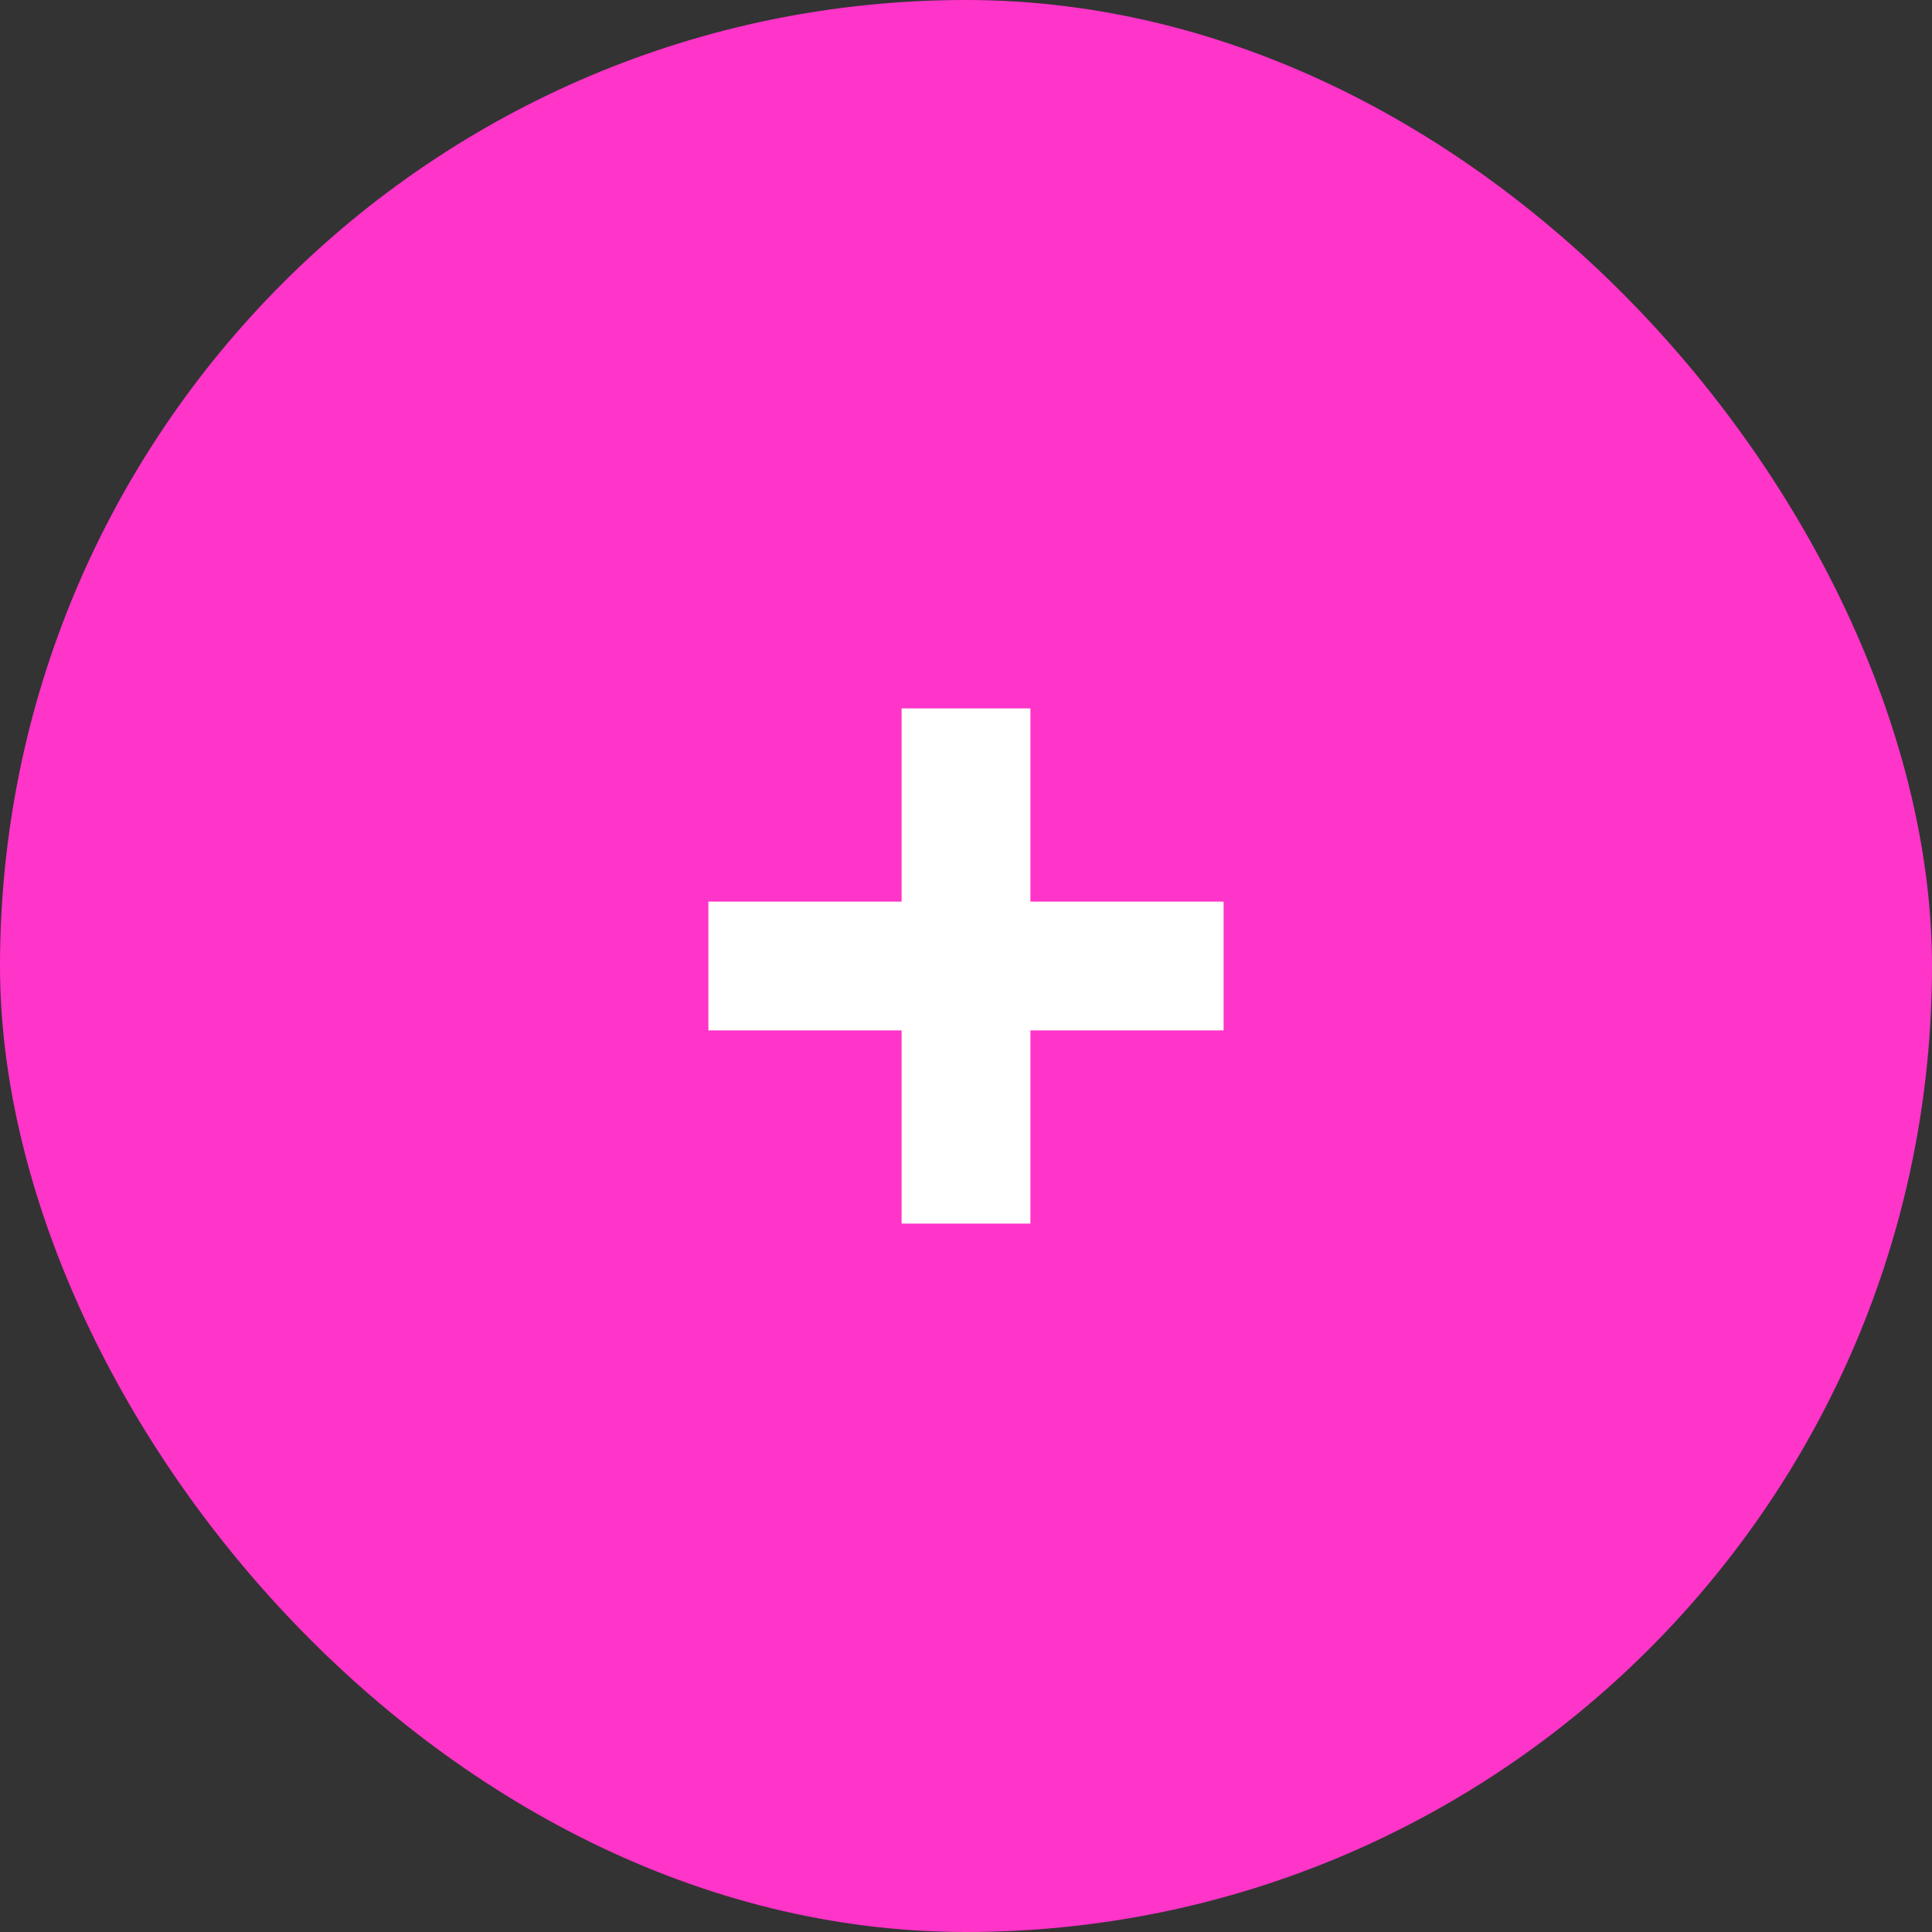 <?xml version="1.0" encoding="UTF-8"?> <svg xmlns="http://www.w3.org/2000/svg" width="60" height="60" viewBox="0 0 60 60" fill="none"><rect x="0" y="0" width="60" height="60" fill="#333333" stroke="none"/><rect width="60" height="60" rx="30" fill="#FF34C9"></rect><rect x="28" y="22" width="4" height="16" fill="white"></rect><rect x="22" y="32" width="4" height="16" transform="rotate(-90 22 32)" fill="white"></rect></svg> 
